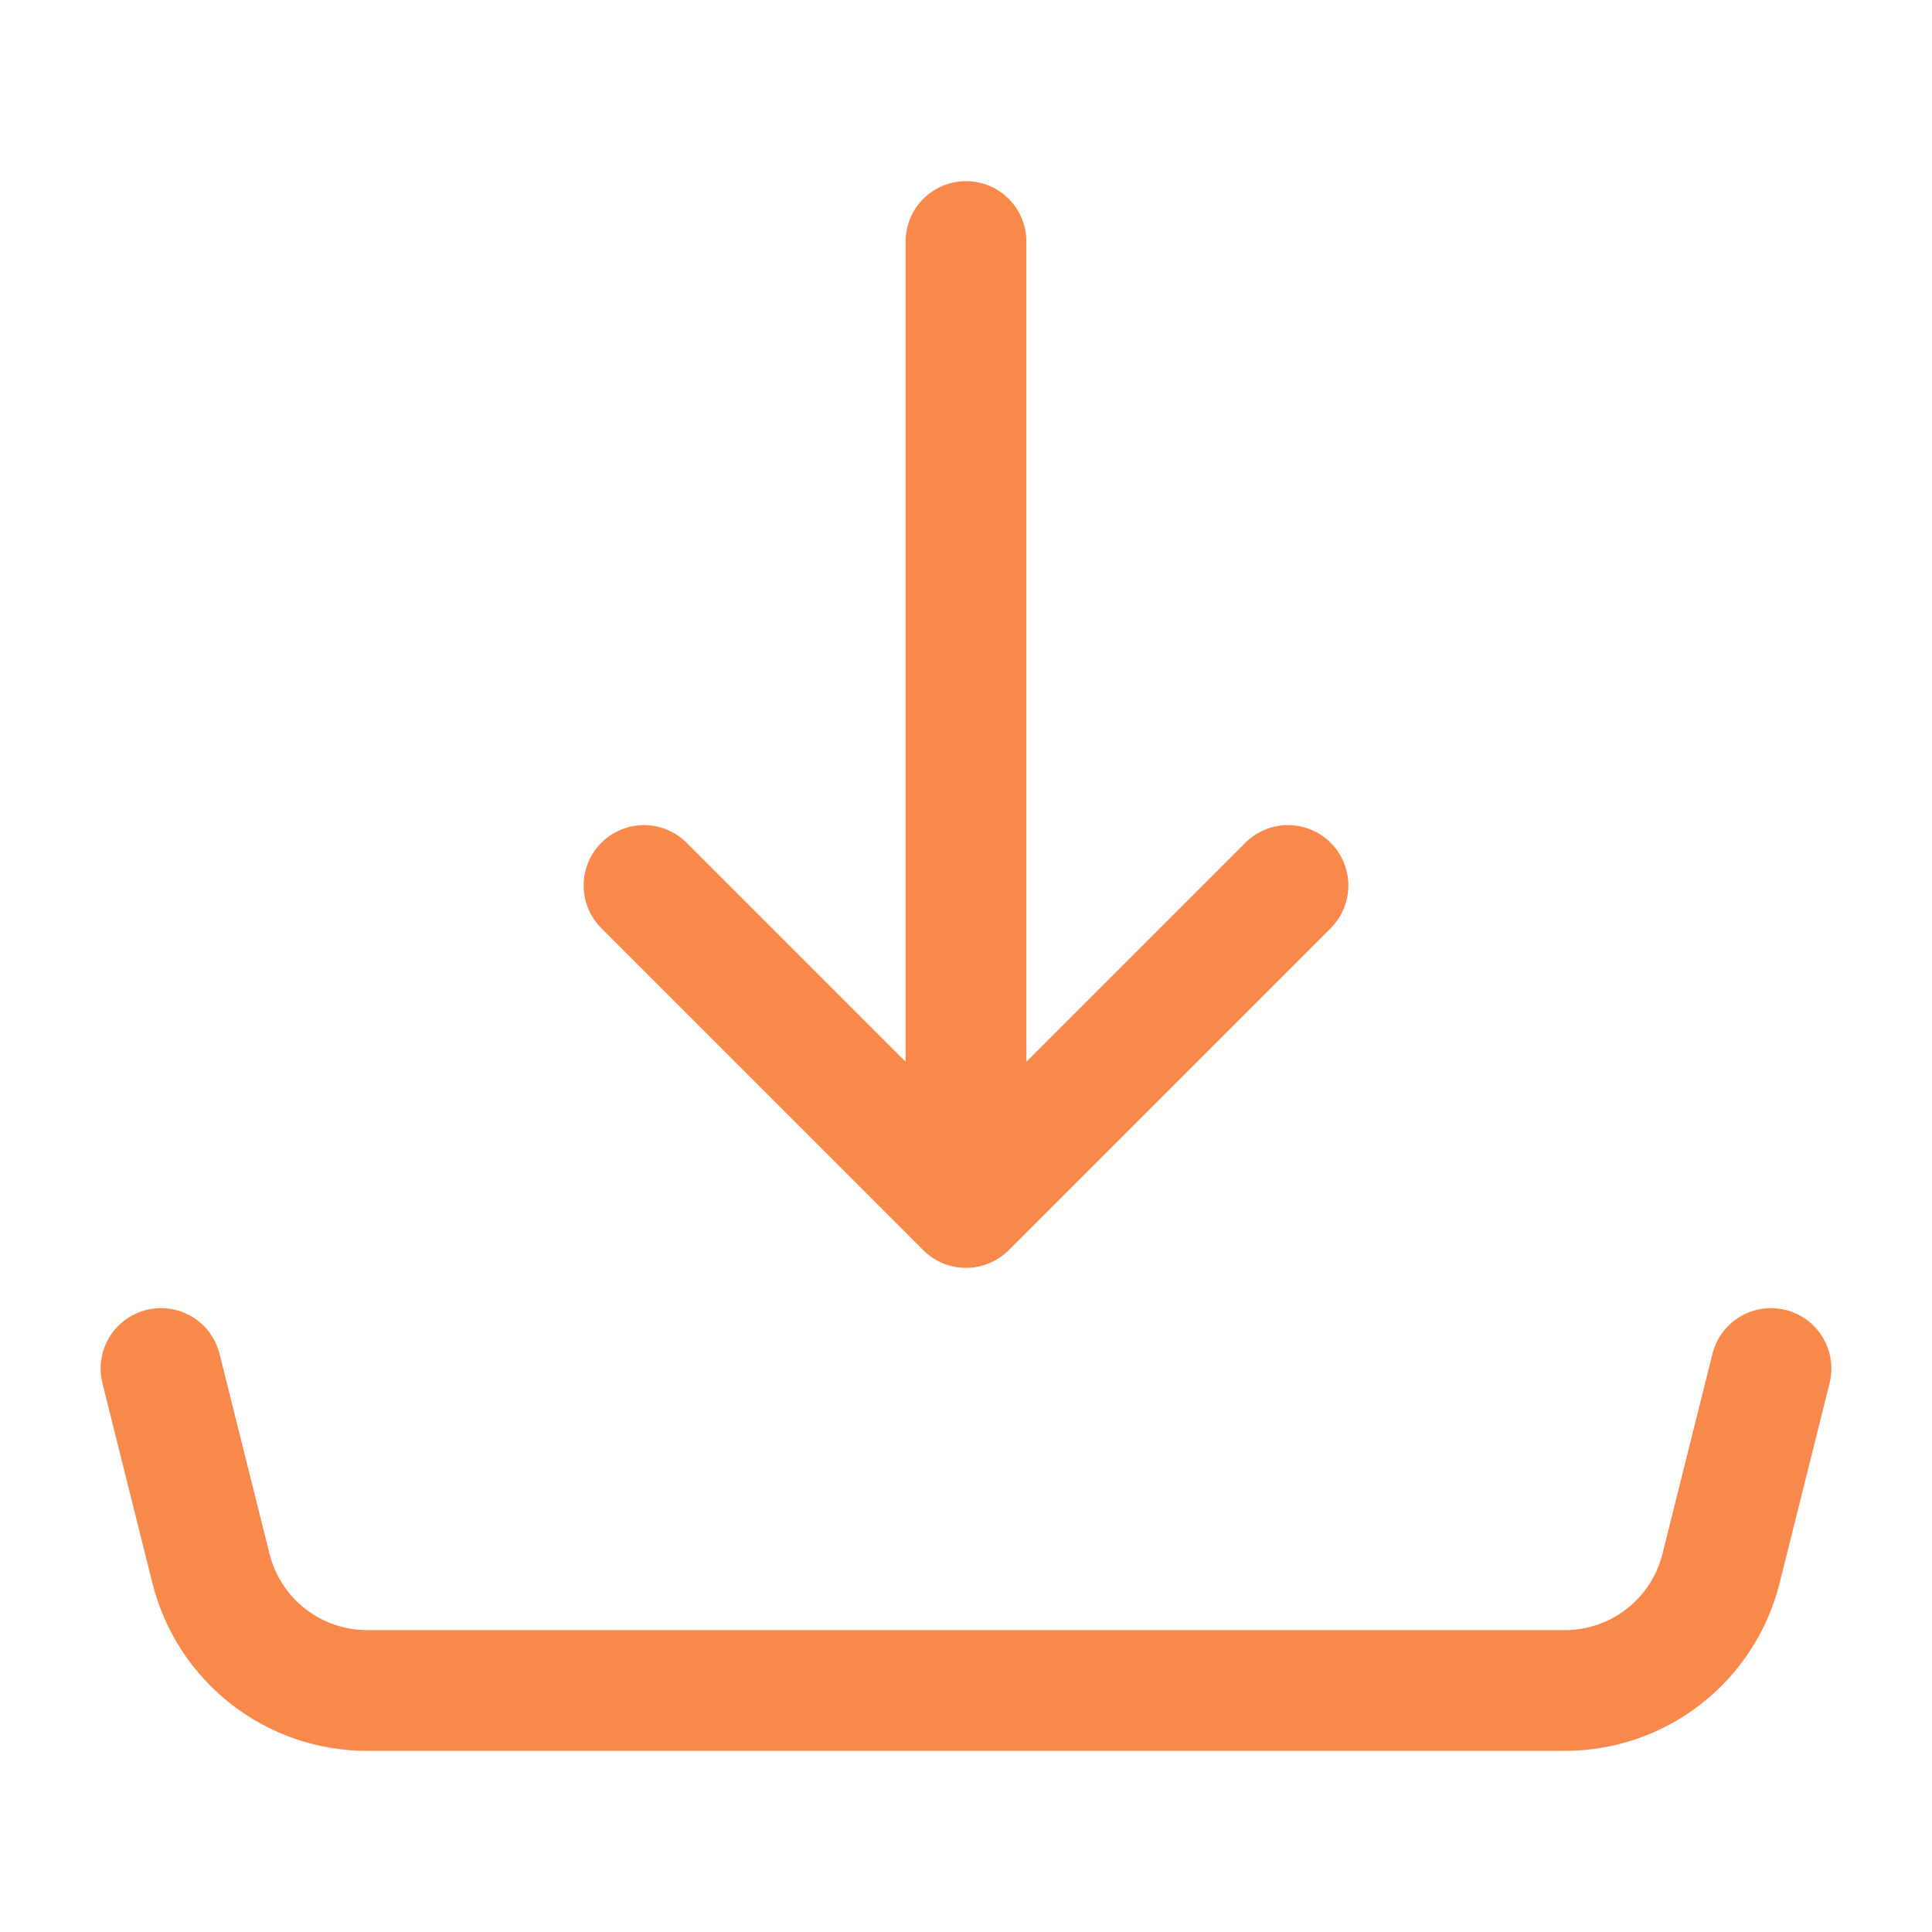 <svg width="48" height="48" viewBox="0 0 48 48" fill="none" xmlns="http://www.w3.org/2000/svg">
<path d="M24 30V6M24 30L16 22M24 30L32 22" stroke="#F9884B" stroke-width="3" stroke-linecap="round" stroke-linejoin="round"/>
<path d="M4 34L5.242 38.97C5.458 39.835 5.958 40.604 6.661 41.153C7.364 41.702 8.23 42 9.122 42H38.878C39.77 42 40.636 41.702 41.339 41.153C42.042 40.604 42.542 39.835 42.758 38.97L44 34" stroke="#F9884B" stroke-width="3" stroke-linecap="round" stroke-linejoin="round"/>
</svg>
